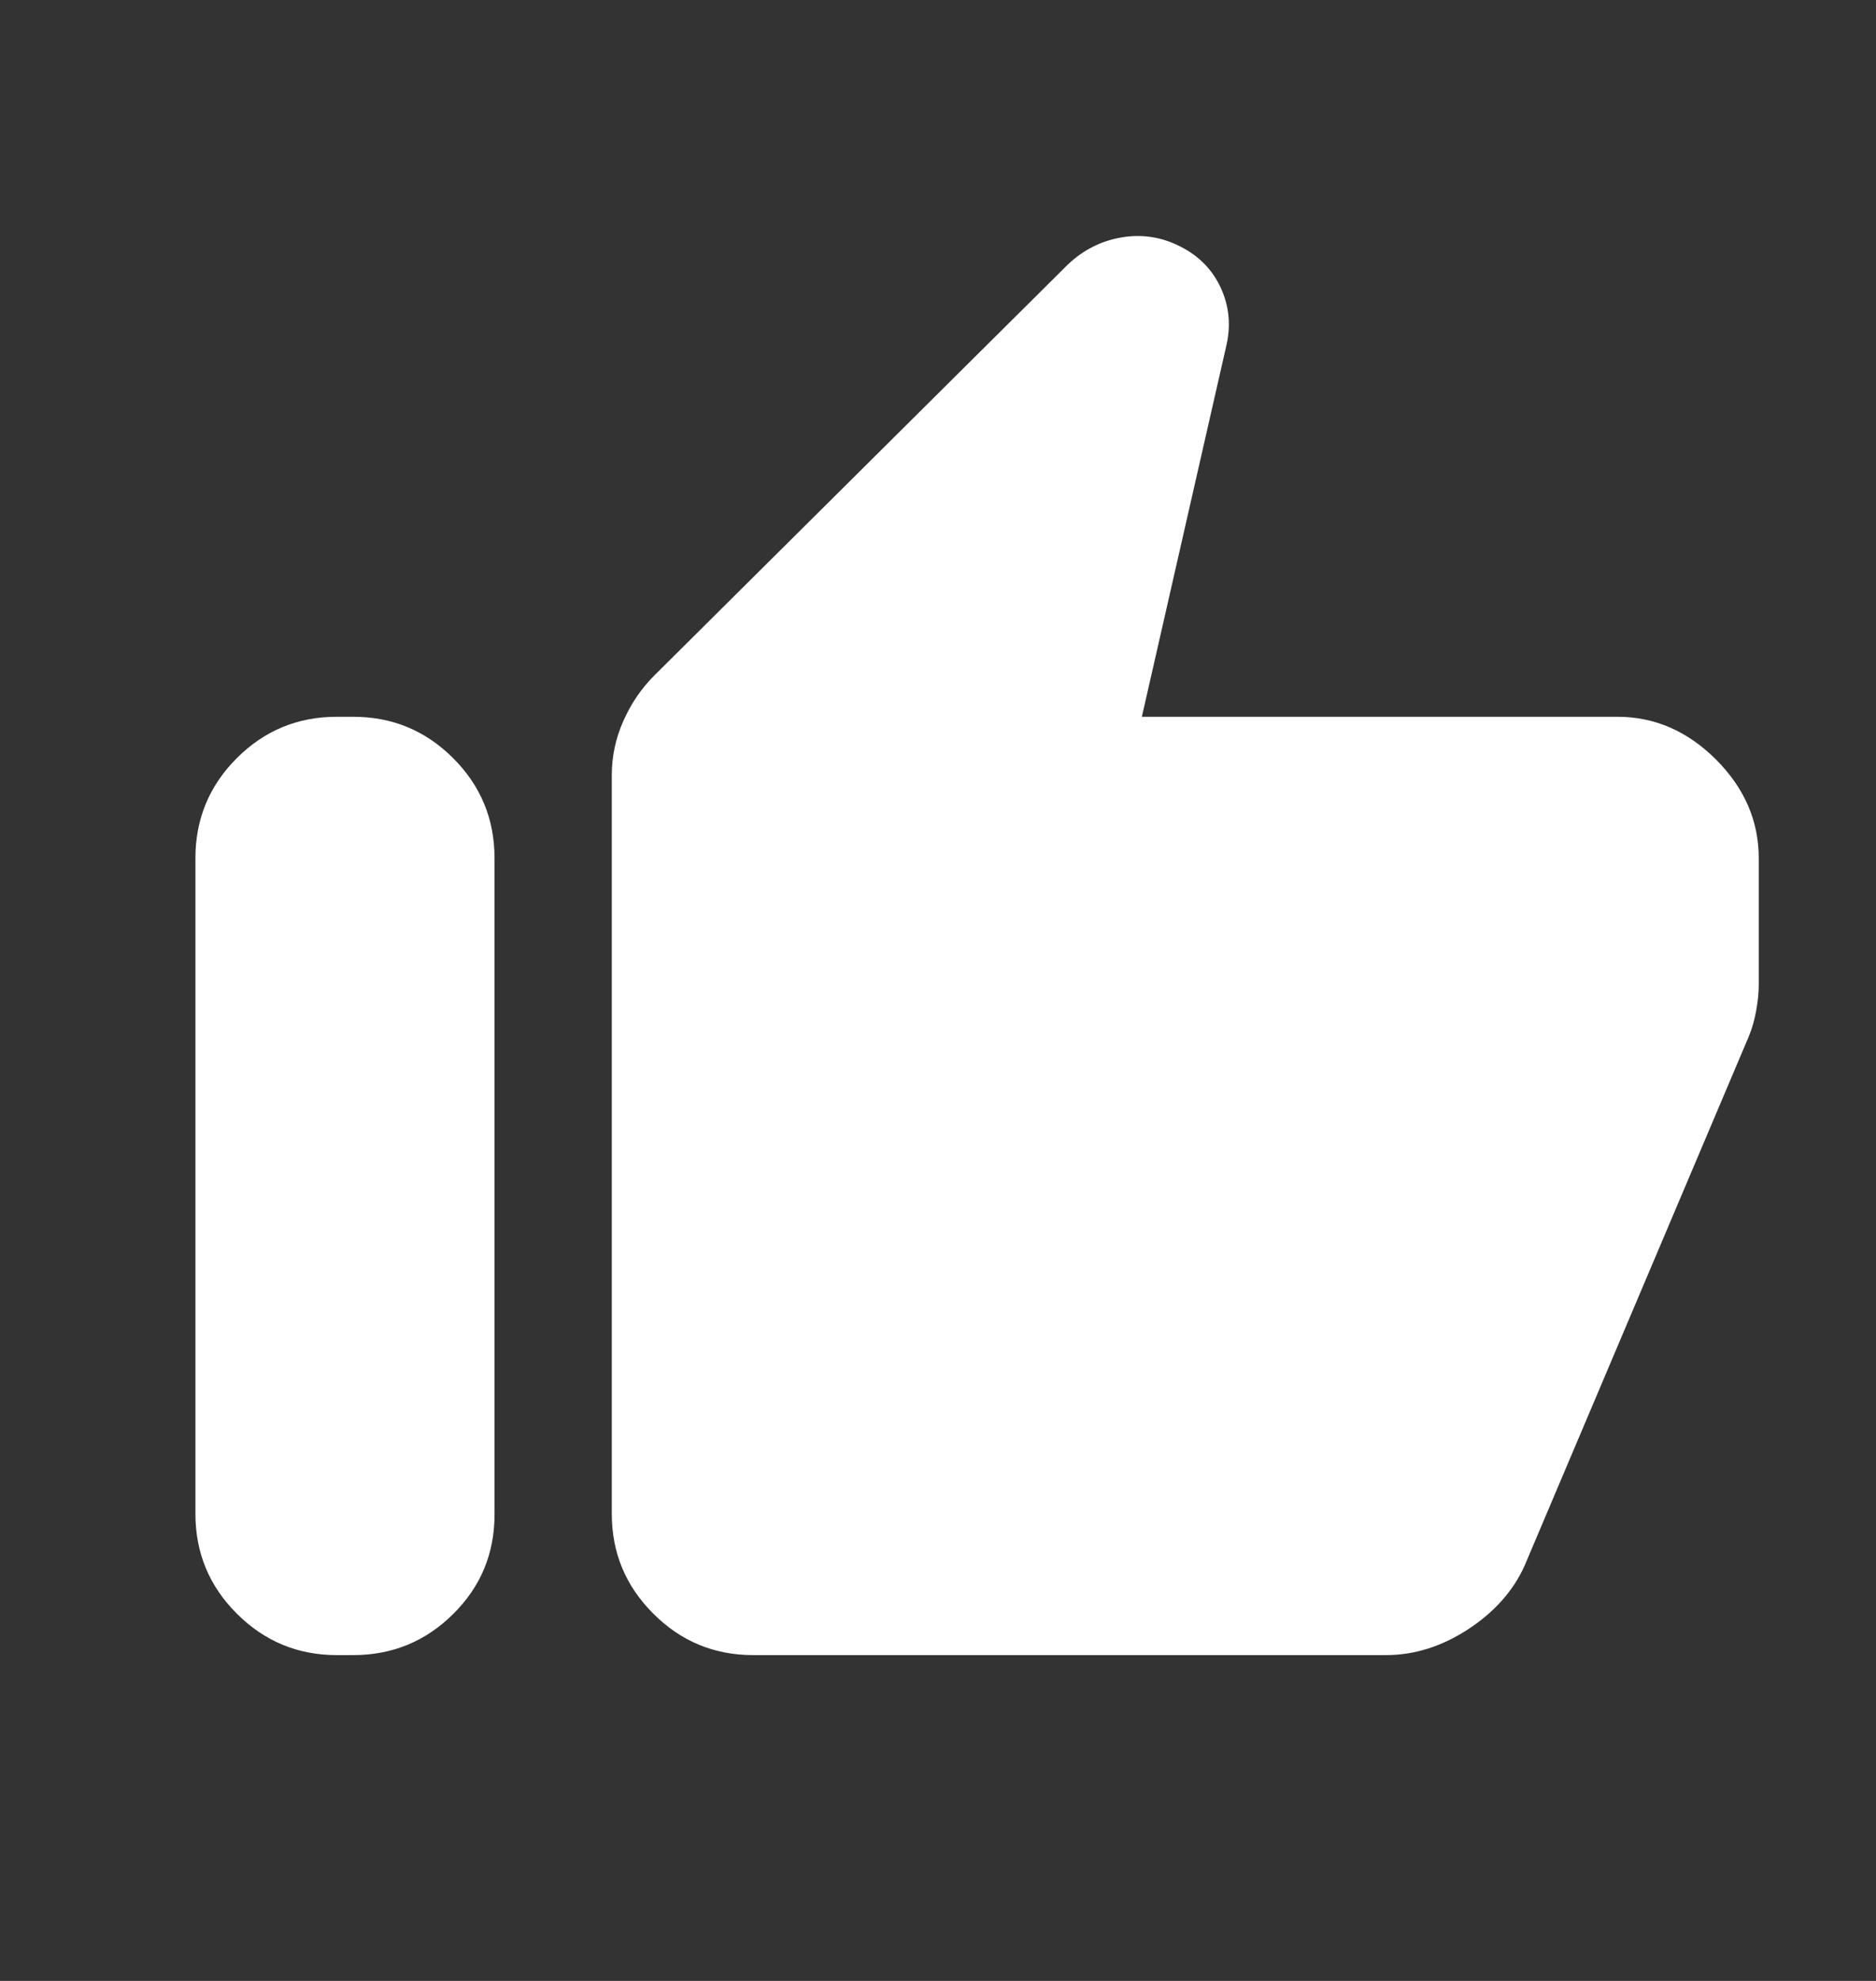 <svg width="18" height="19" viewBox="0 0 18 19" fill="none" xmlns="http://www.w3.org/2000/svg">
<rect x="0" y="0" width="18" height="19" fill="#333333" stroke="none"/>
<mask id="mask0_514_4562" style="mask-type:alpha" maskUnits="userSpaceOnUse" x="0" y="0" width="18" height="19">
<rect y="0.5" width="18" height="18" fill="#D9D9D9"/>
</mask>
<g mask="url(#mask0_514_4562)">
<path d="M15.519 6.875C15.876 6.875 16.191 7.012 16.465 7.285C16.738 7.559 16.875 7.874 16.875 8.231V9.442C16.875 9.52 16.867 9.604 16.85 9.695C16.834 9.785 16.81 9.869 16.777 9.947L14.628 15.018C14.52 15.258 14.34 15.461 14.087 15.627C13.834 15.792 13.571 15.875 13.298 15.875H7.226C6.852 15.875 6.532 15.742 6.268 15.477C6.003 15.213 5.87 14.893 5.87 14.519V7.436C5.87 7.255 5.907 7.081 5.981 6.915C6.055 6.748 6.154 6.603 6.277 6.48L10.245 2.538C10.394 2.397 10.566 2.31 10.762 2.277C10.959 2.244 11.147 2.273 11.326 2.365C11.506 2.456 11.636 2.59 11.716 2.767C11.796 2.944 11.812 3.132 11.763 3.331L10.956 6.875H15.519ZM3.231 15.875C2.857 15.875 2.537 15.742 2.272 15.477C2.007 15.213 1.875 14.893 1.875 14.519V8.231C1.875 7.857 2.007 7.537 2.272 7.272C2.537 7.007 2.857 6.875 3.231 6.875H3.389C3.763 6.875 4.083 7.007 4.348 7.272C4.613 7.537 4.745 7.857 4.745 8.231V14.526C4.745 14.9 4.613 15.219 4.348 15.481C4.083 15.744 3.763 15.875 3.389 15.875H3.231Z" fill="white"/>
</g>
</svg>
